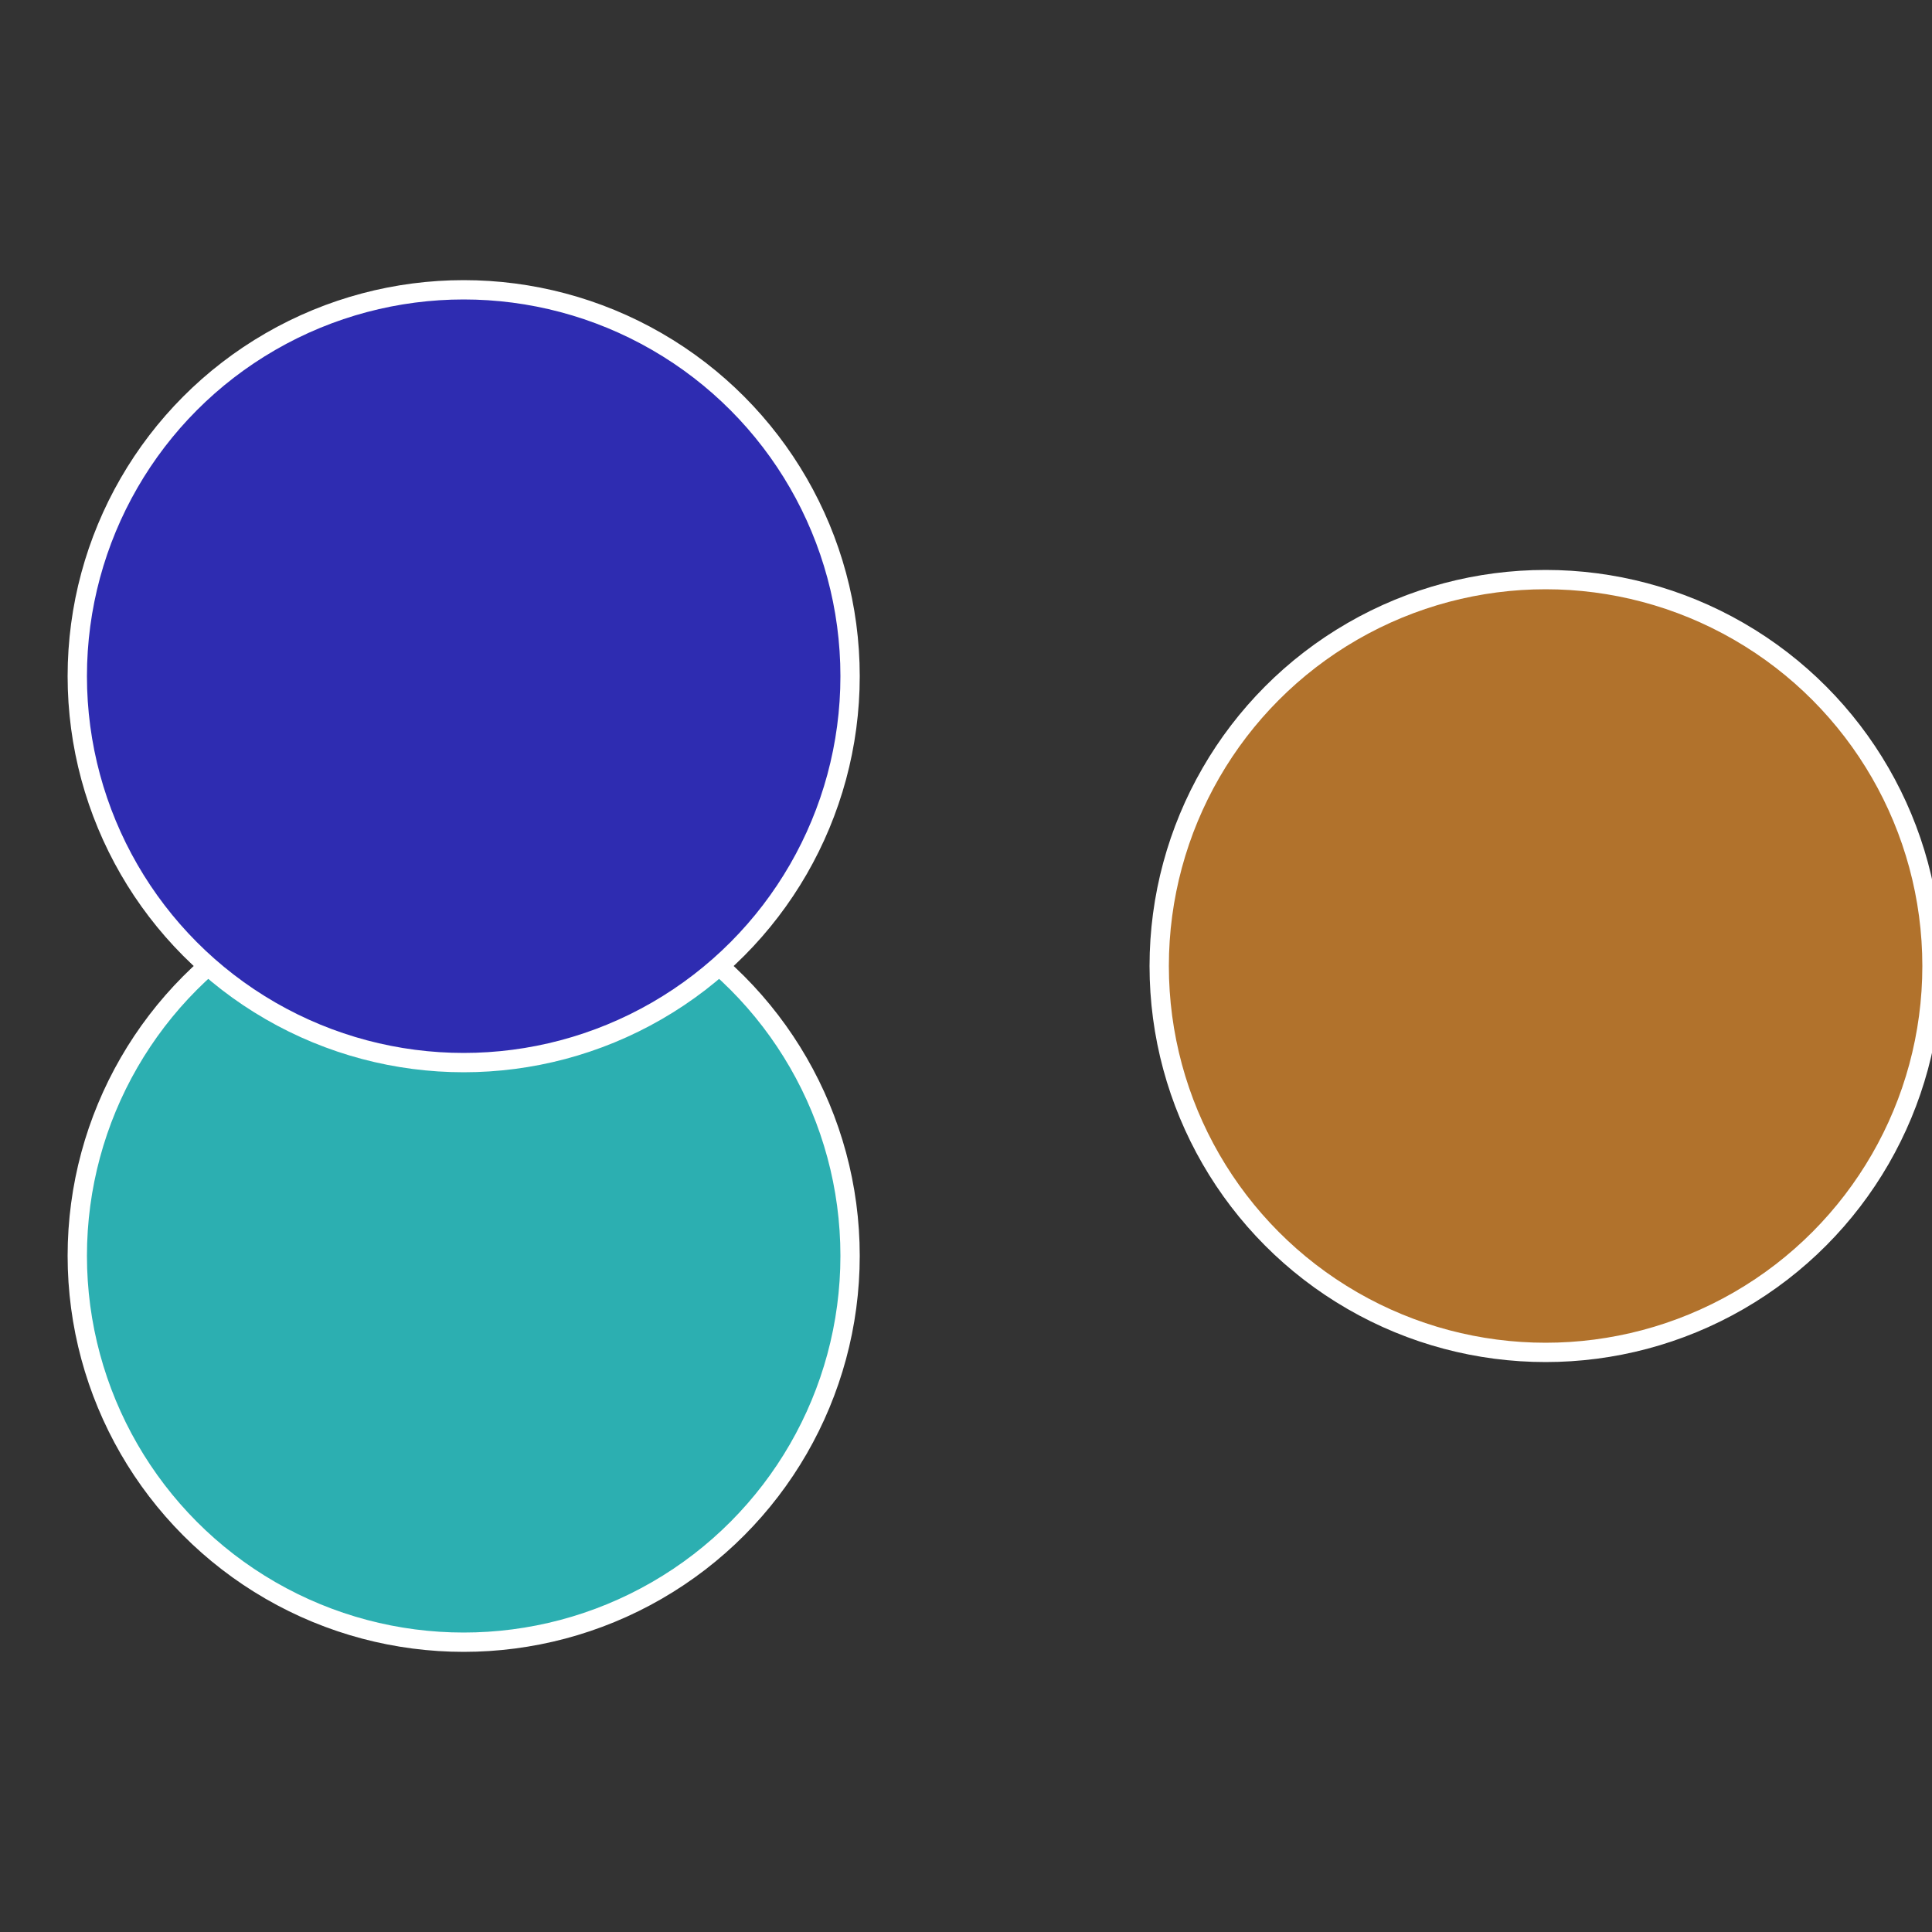 <?xml version="1.0" standalone="no"?>
<svg width="500" height="500" viewBox="-1 -1 2 2" xmlns="http://www.w3.org/2000/svg">
 
                <rect x="-1" y="-1" width="2" height="2" fill="#333333" stroke="none"/>
 
                <circle cx="0.6" cy="0" r="0.4" fill="#b1722c" stroke="#fff" stroke-width="1%" />
             
                <circle cx="-0.52" cy="0.3" r="0.4" fill="#2cafb1" stroke="#fff" stroke-width="1%" />
             
                <circle cx="-0.52" cy="-0.3" r="0.4" fill="#2e2cb1" stroke="#fff" stroke-width="1%" />
            </svg>
